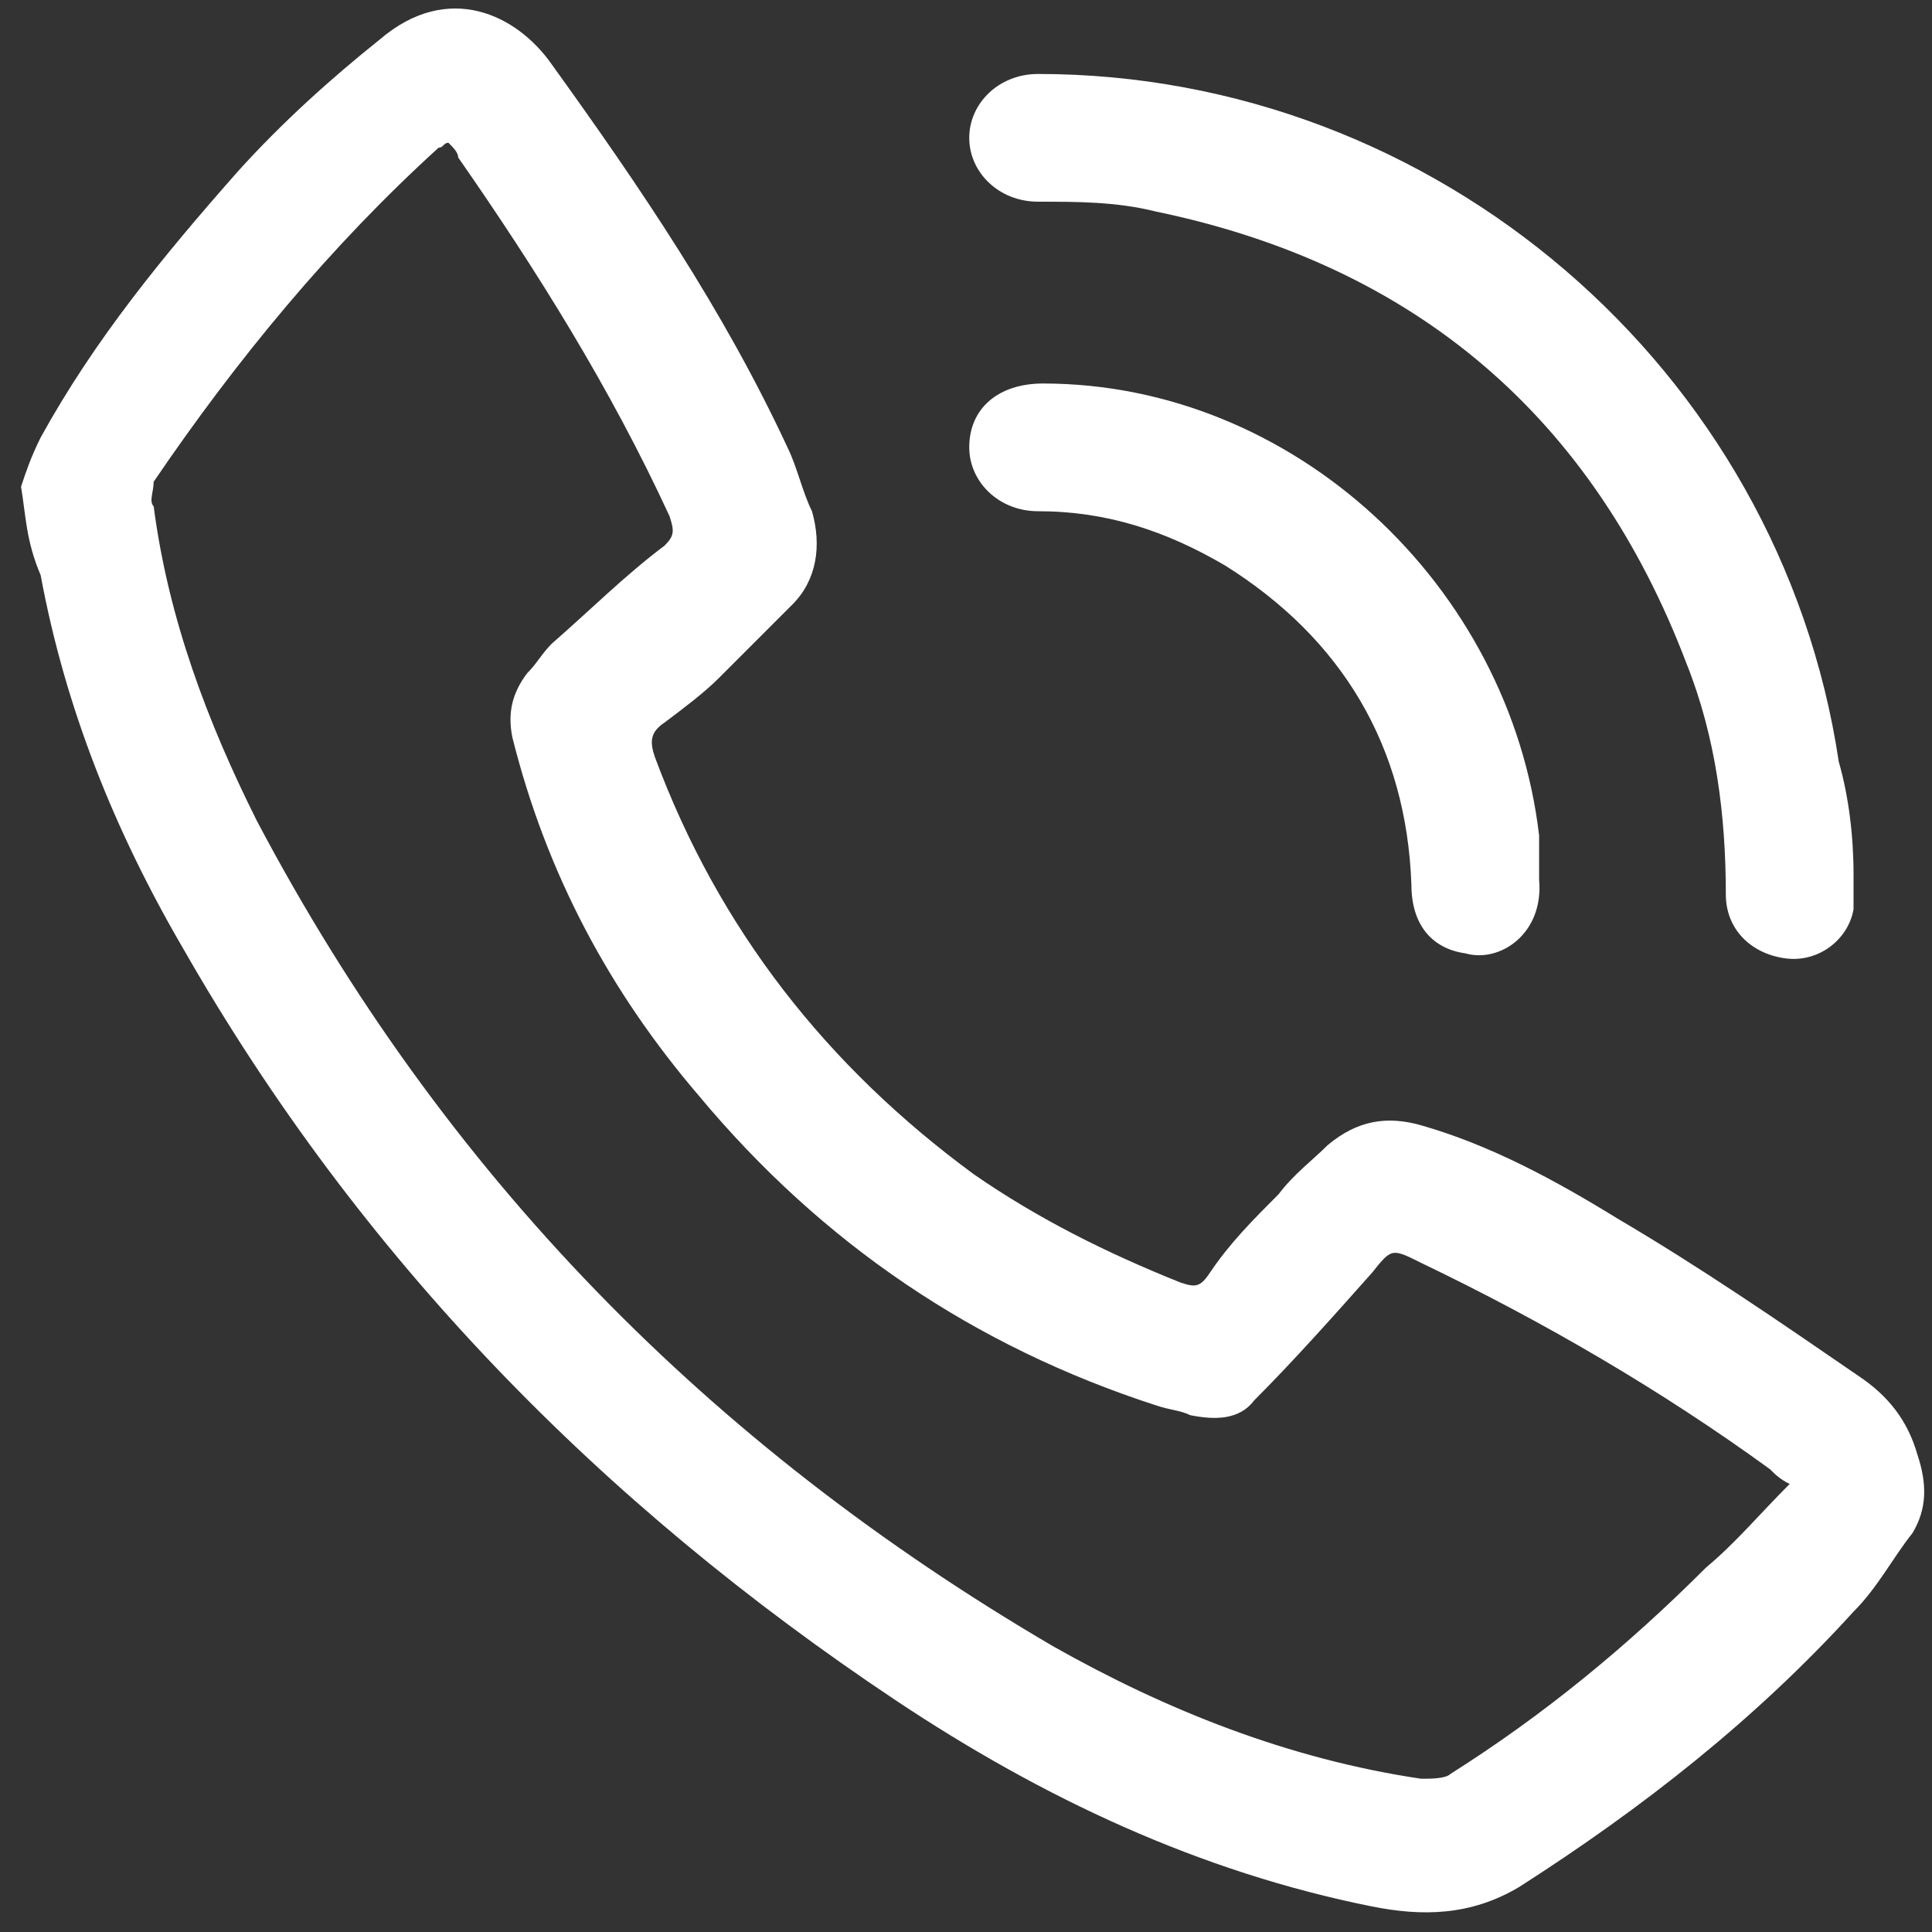 <svg width="28" height="28" viewBox="0 0 28 28" fill="none" xmlns="http://www.w3.org/2000/svg">
<rect x="0" y="0" width="28" height="28" fill="#333333" stroke="none"/>
<path d="M0.305 7.053C0.376 6.839 0.447 6.626 0.589 6.341C1.373 4.917 2.369 3.707 3.437 2.496C4.078 1.784 4.79 1.143 5.502 0.574C6.499 -0.281 7.496 0.218 7.994 0.93C9.276 2.71 10.486 4.49 11.412 6.483C11.554 6.768 11.626 7.124 11.768 7.409C11.91 7.907 11.839 8.406 11.483 8.762C11.127 9.118 10.771 9.474 10.415 9.83C10.201 10.043 9.917 10.257 9.632 10.471C9.418 10.613 9.418 10.755 9.49 10.969C10.415 13.461 11.982 15.455 14.117 17.021C15.043 17.662 16.04 18.16 17.108 18.587C17.322 18.659 17.393 18.659 17.535 18.445C17.82 18.018 18.176 17.662 18.532 17.306C18.745 17.021 19.03 16.808 19.244 16.594C19.671 16.238 20.098 16.167 20.597 16.309C21.593 16.594 22.519 17.092 23.445 17.662C24.655 18.374 25.794 19.157 26.933 19.94C27.361 20.225 27.645 20.581 27.788 21.079C27.93 21.507 27.93 21.863 27.717 22.219C27.432 22.575 27.218 23.002 26.862 23.358C25.438 24.924 23.801 26.206 22.021 27.345C21.309 27.772 20.597 27.772 19.885 27.63C17.393 27.131 15.114 26.064 12.978 24.64C8.706 21.791 5.218 18.232 2.654 13.746C1.657 12.037 0.945 10.257 0.589 8.335C0.376 7.836 0.376 7.48 0.305 7.053ZM6.499 2.069C6.428 2.069 6.428 2.14 6.357 2.14C4.79 3.564 3.437 5.202 2.227 6.982C2.227 7.124 2.156 7.267 2.227 7.338C2.441 8.975 3.01 10.471 3.722 11.895C6.428 17.021 10.273 20.937 15.257 23.856C16.894 24.782 18.674 25.494 20.597 25.779C20.739 25.779 20.953 25.779 21.024 25.707C22.377 24.853 23.587 23.856 24.726 22.717C25.154 22.361 25.509 21.934 25.937 21.507C25.794 21.436 25.723 21.364 25.652 21.293C24.085 20.154 22.377 19.157 20.597 18.303C20.169 18.089 20.169 18.089 19.885 18.445C19.315 19.086 18.745 19.727 18.176 20.296C17.962 20.581 17.606 20.581 17.25 20.51C17.108 20.439 16.965 20.439 16.752 20.367C14.117 19.513 11.91 18.018 10.13 15.882C8.849 14.387 7.923 12.678 7.425 10.684C7.354 10.328 7.425 10.043 7.638 9.759C7.781 9.616 7.852 9.474 7.994 9.331C8.564 8.833 9.062 8.335 9.632 7.907C9.774 7.765 9.774 7.694 9.703 7.48C8.849 5.629 7.781 3.92 6.641 2.283C6.641 2.211 6.57 2.14 6.499 2.069Z" fill="white"/>
<path d="M26.863 12.678C26.863 12.82 26.863 13.034 26.863 13.176C26.792 13.604 26.364 13.96 25.866 13.888C25.368 13.817 25.012 13.461 25.012 12.963C25.012 11.823 24.869 10.684 24.442 9.616C23.089 6.056 20.526 3.849 16.753 3.066C16.183 2.923 15.613 2.923 15.044 2.923C14.474 2.923 14.047 2.496 14.047 1.998C14.047 1.499 14.474 1.072 15.044 1.072C20.811 1.072 25.795 5.344 26.649 11.04C26.792 11.539 26.863 12.108 26.863 12.678Z" fill="white"/>
<path d="M22.306 12.749C22.377 13.532 21.736 13.96 21.238 13.817C20.74 13.746 20.455 13.39 20.455 12.82C20.384 10.827 19.458 9.26 17.749 8.192C16.895 7.694 16.041 7.409 15.044 7.409C14.474 7.409 14.047 6.982 14.047 6.483C14.047 5.914 14.474 5.558 15.115 5.558C18.746 5.558 21.879 8.477 22.306 12.108C22.306 12.393 22.306 12.607 22.306 12.749Z" fill="white"/>
</svg>
